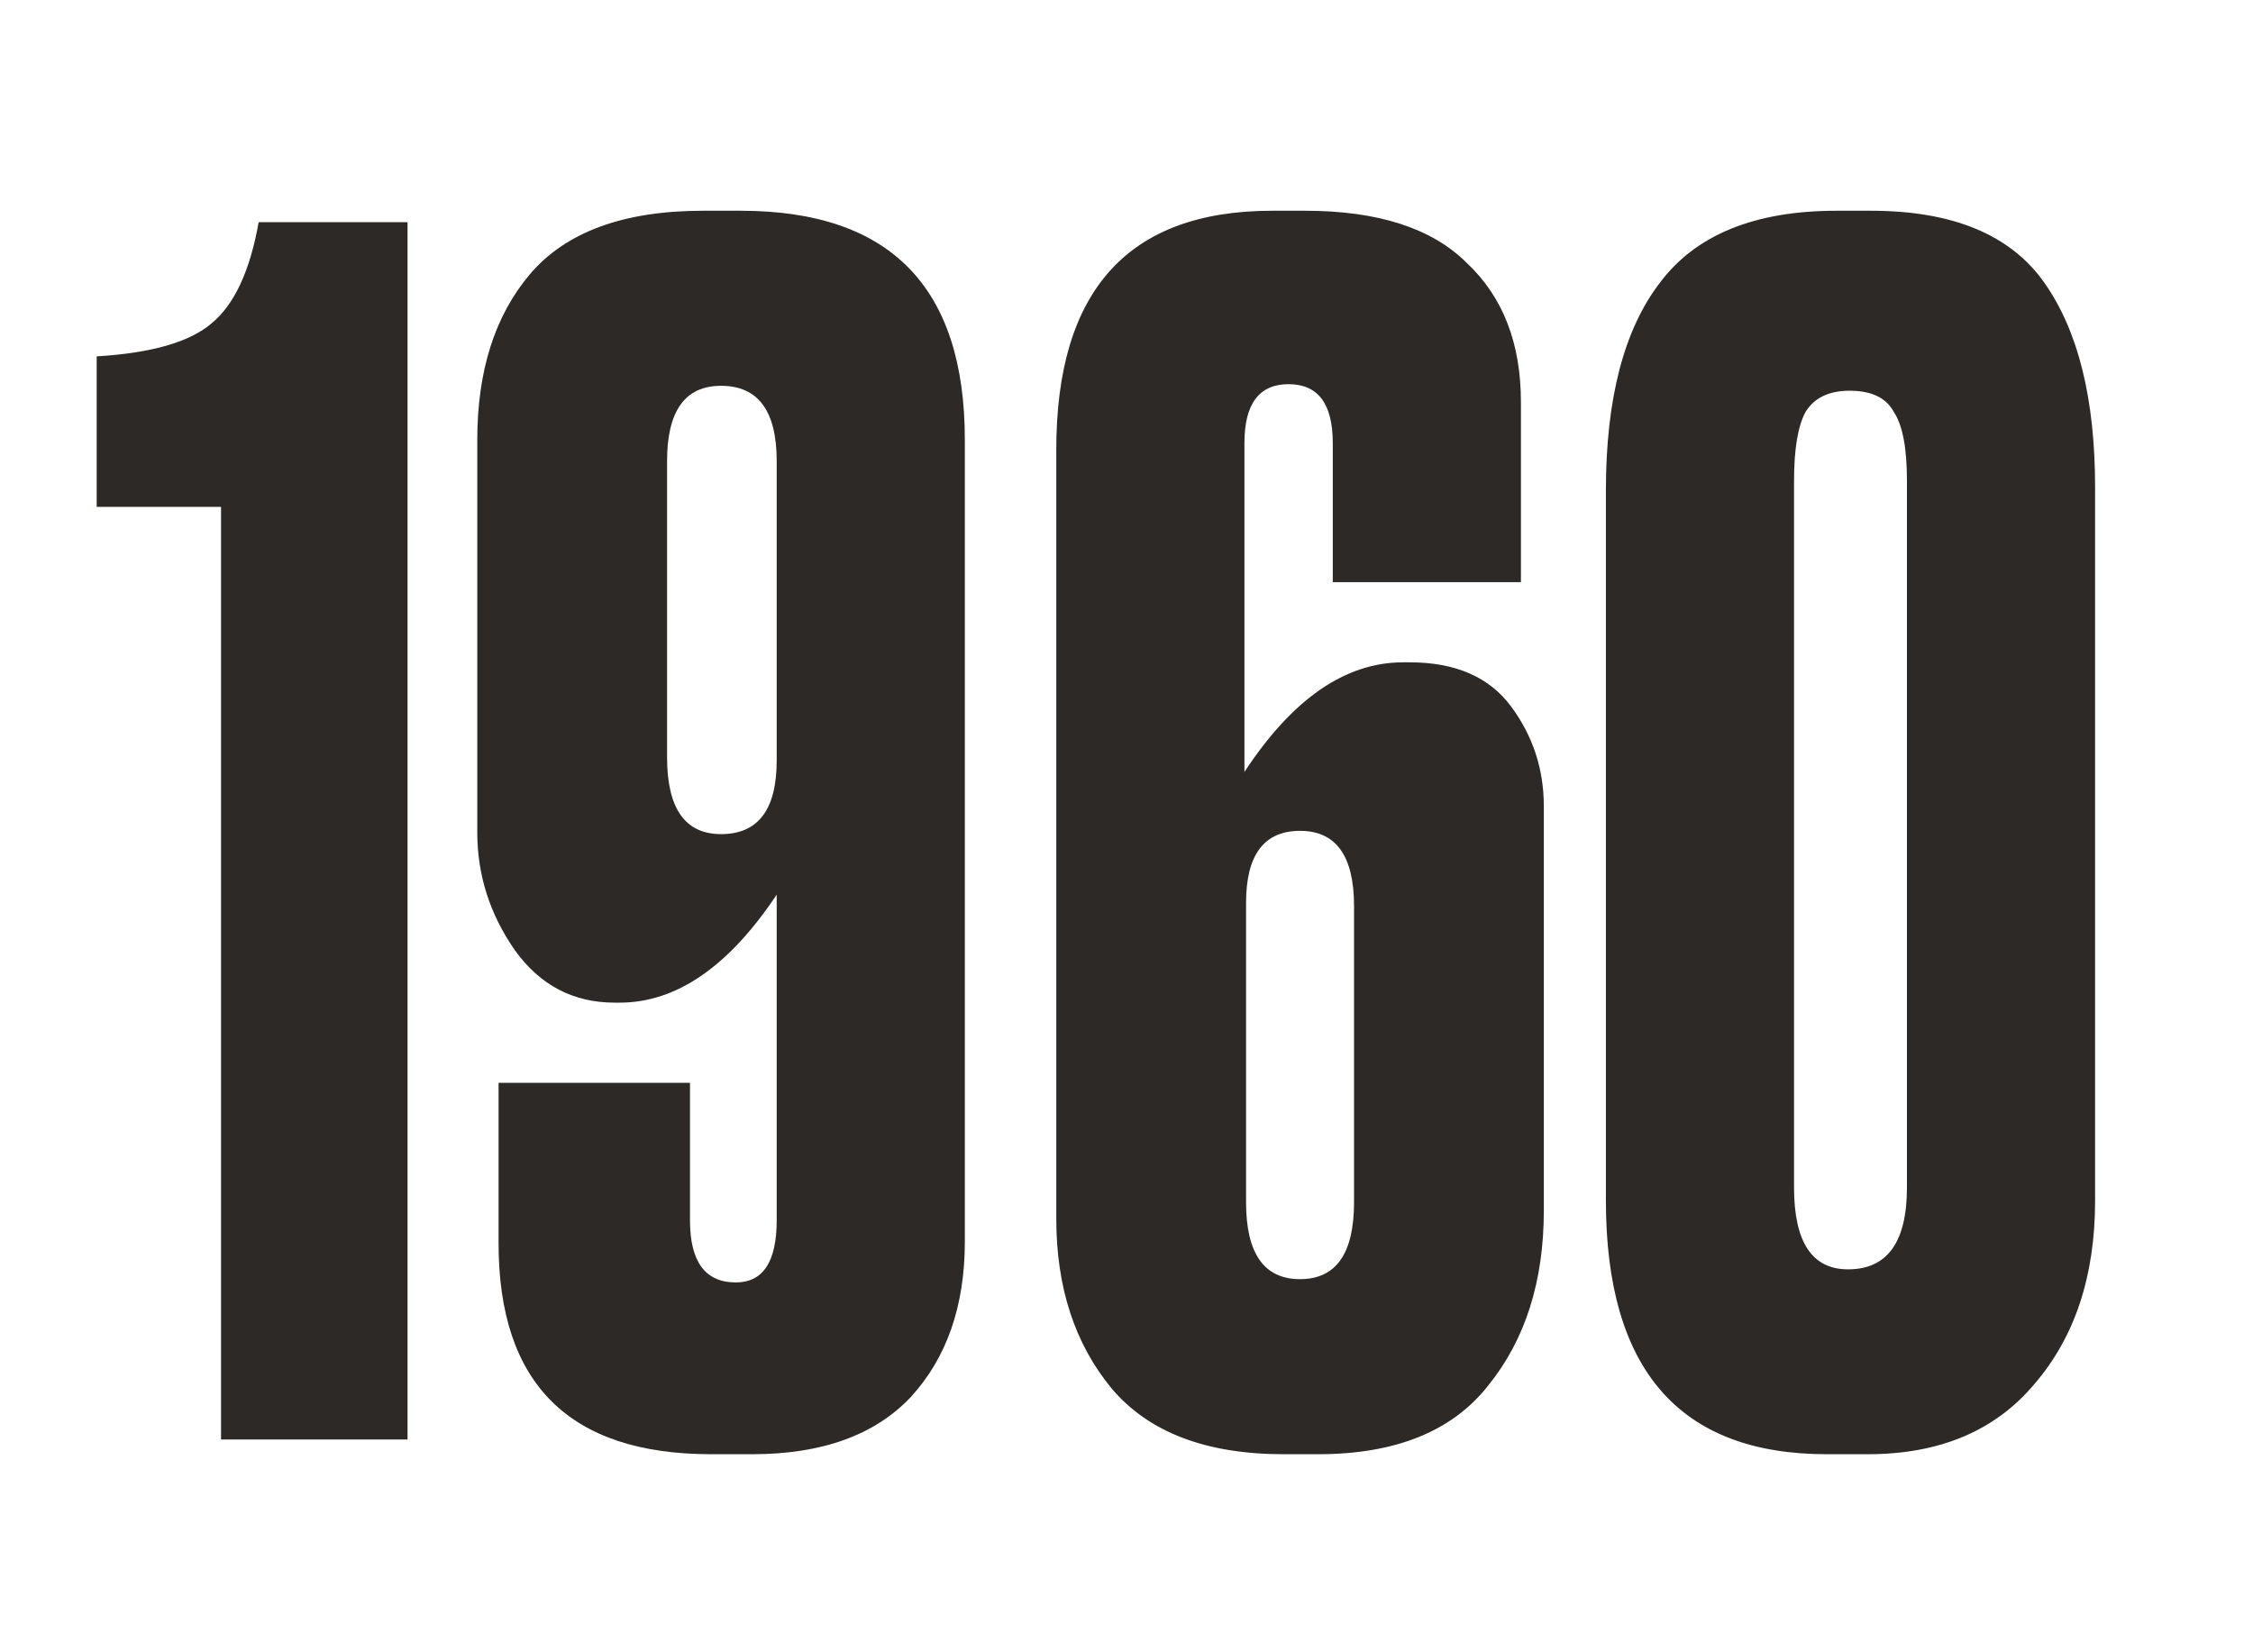 <?xml version="1.0" encoding="UTF-8"?> <svg xmlns="http://www.w3.org/2000/svg" width="180" height="132" viewBox="0 0 180 132" fill="none"><path d="M17.659 40.495H7.725V28.469C12.082 28.208 15.132 27.336 16.874 25.855C18.704 24.373 19.968 21.672 20.665 17.751H32.56V115H17.659V40.495ZM49.504 80.1H49.112C45.801 80.1 43.143 78.706 41.139 75.917C39.135 73.042 38.132 69.905 38.132 66.506V35.135C38.132 29.645 39.527 25.245 42.315 21.933C45.191 18.535 49.809 16.836 56.17 16.836H59.177C71.115 16.836 77.084 22.936 77.084 35.135V99.184C77.084 104.325 75.647 108.464 72.771 111.602C69.895 114.651 65.669 116.176 60.092 116.176H56.824C45.496 116.176 39.832 110.556 39.832 99.315V86.505H55.125V97.485C55.125 100.796 56.345 102.452 58.785 102.452C60.963 102.452 62.053 100.796 62.053 97.485V71.473C58.218 77.224 54.036 80.1 49.504 80.1ZM57.608 30.822C54.733 30.822 53.295 32.826 53.295 36.835V60.493C53.295 64.589 54.733 66.637 57.608 66.637C60.571 66.637 62.053 64.676 62.053 60.755V36.835C62.053 32.826 60.571 30.822 57.608 30.822Z" fill="#2D2926"></path><path d="M99.552 96.047C99.552 100.142 100.99 102.19 103.866 102.19C106.742 102.19 108.179 100.142 108.179 96.047V72.388C108.179 68.38 106.742 66.375 103.866 66.375C100.99 66.375 99.552 68.293 99.552 72.127V96.047ZM112.101 52.912H112.624C116.284 52.912 118.985 54.089 120.728 56.441C122.471 58.794 123.342 61.452 123.342 64.415V96.7C123.342 102.365 121.861 107.027 118.898 110.687C116.022 114.346 111.491 116.176 105.304 116.176H102.559C96.372 116.176 91.797 114.434 88.834 110.948C85.871 107.375 84.39 102.844 84.39 97.354V35.92C84.39 23.197 90.141 16.836 101.644 16.836H104.258C110.097 16.836 114.41 18.23 117.199 21.018C120.074 23.72 121.512 27.423 121.512 32.129V46.507H106.48V35.397C106.48 32.26 105.304 30.691 102.951 30.691C100.598 30.691 99.422 32.26 99.422 35.397V61.67C103.256 55.831 107.482 52.912 112.101 52.912ZM167.384 38.926V95.916C167.384 101.929 165.771 106.809 162.547 110.556C159.41 114.303 154.966 116.176 149.215 116.176H145.947C134.183 116.176 128.301 109.423 128.301 95.916V39.187C128.301 31.868 129.739 26.334 132.614 22.587C135.49 18.753 140.196 16.836 146.731 16.836H149.476C156.012 16.836 160.63 18.753 163.331 22.587C166.033 26.421 167.384 31.868 167.384 38.926ZM152.352 94.871V38.403C152.352 35.789 152.003 33.959 151.306 32.913C150.696 31.78 149.52 31.214 147.777 31.214C146.121 31.214 144.945 31.78 144.248 32.913C143.638 34.046 143.333 35.876 143.333 38.403V94.871C143.333 99.228 144.77 101.406 147.646 101.406C150.783 101.406 152.352 99.228 152.352 94.871Z" fill="#2D2926"></path></svg> 